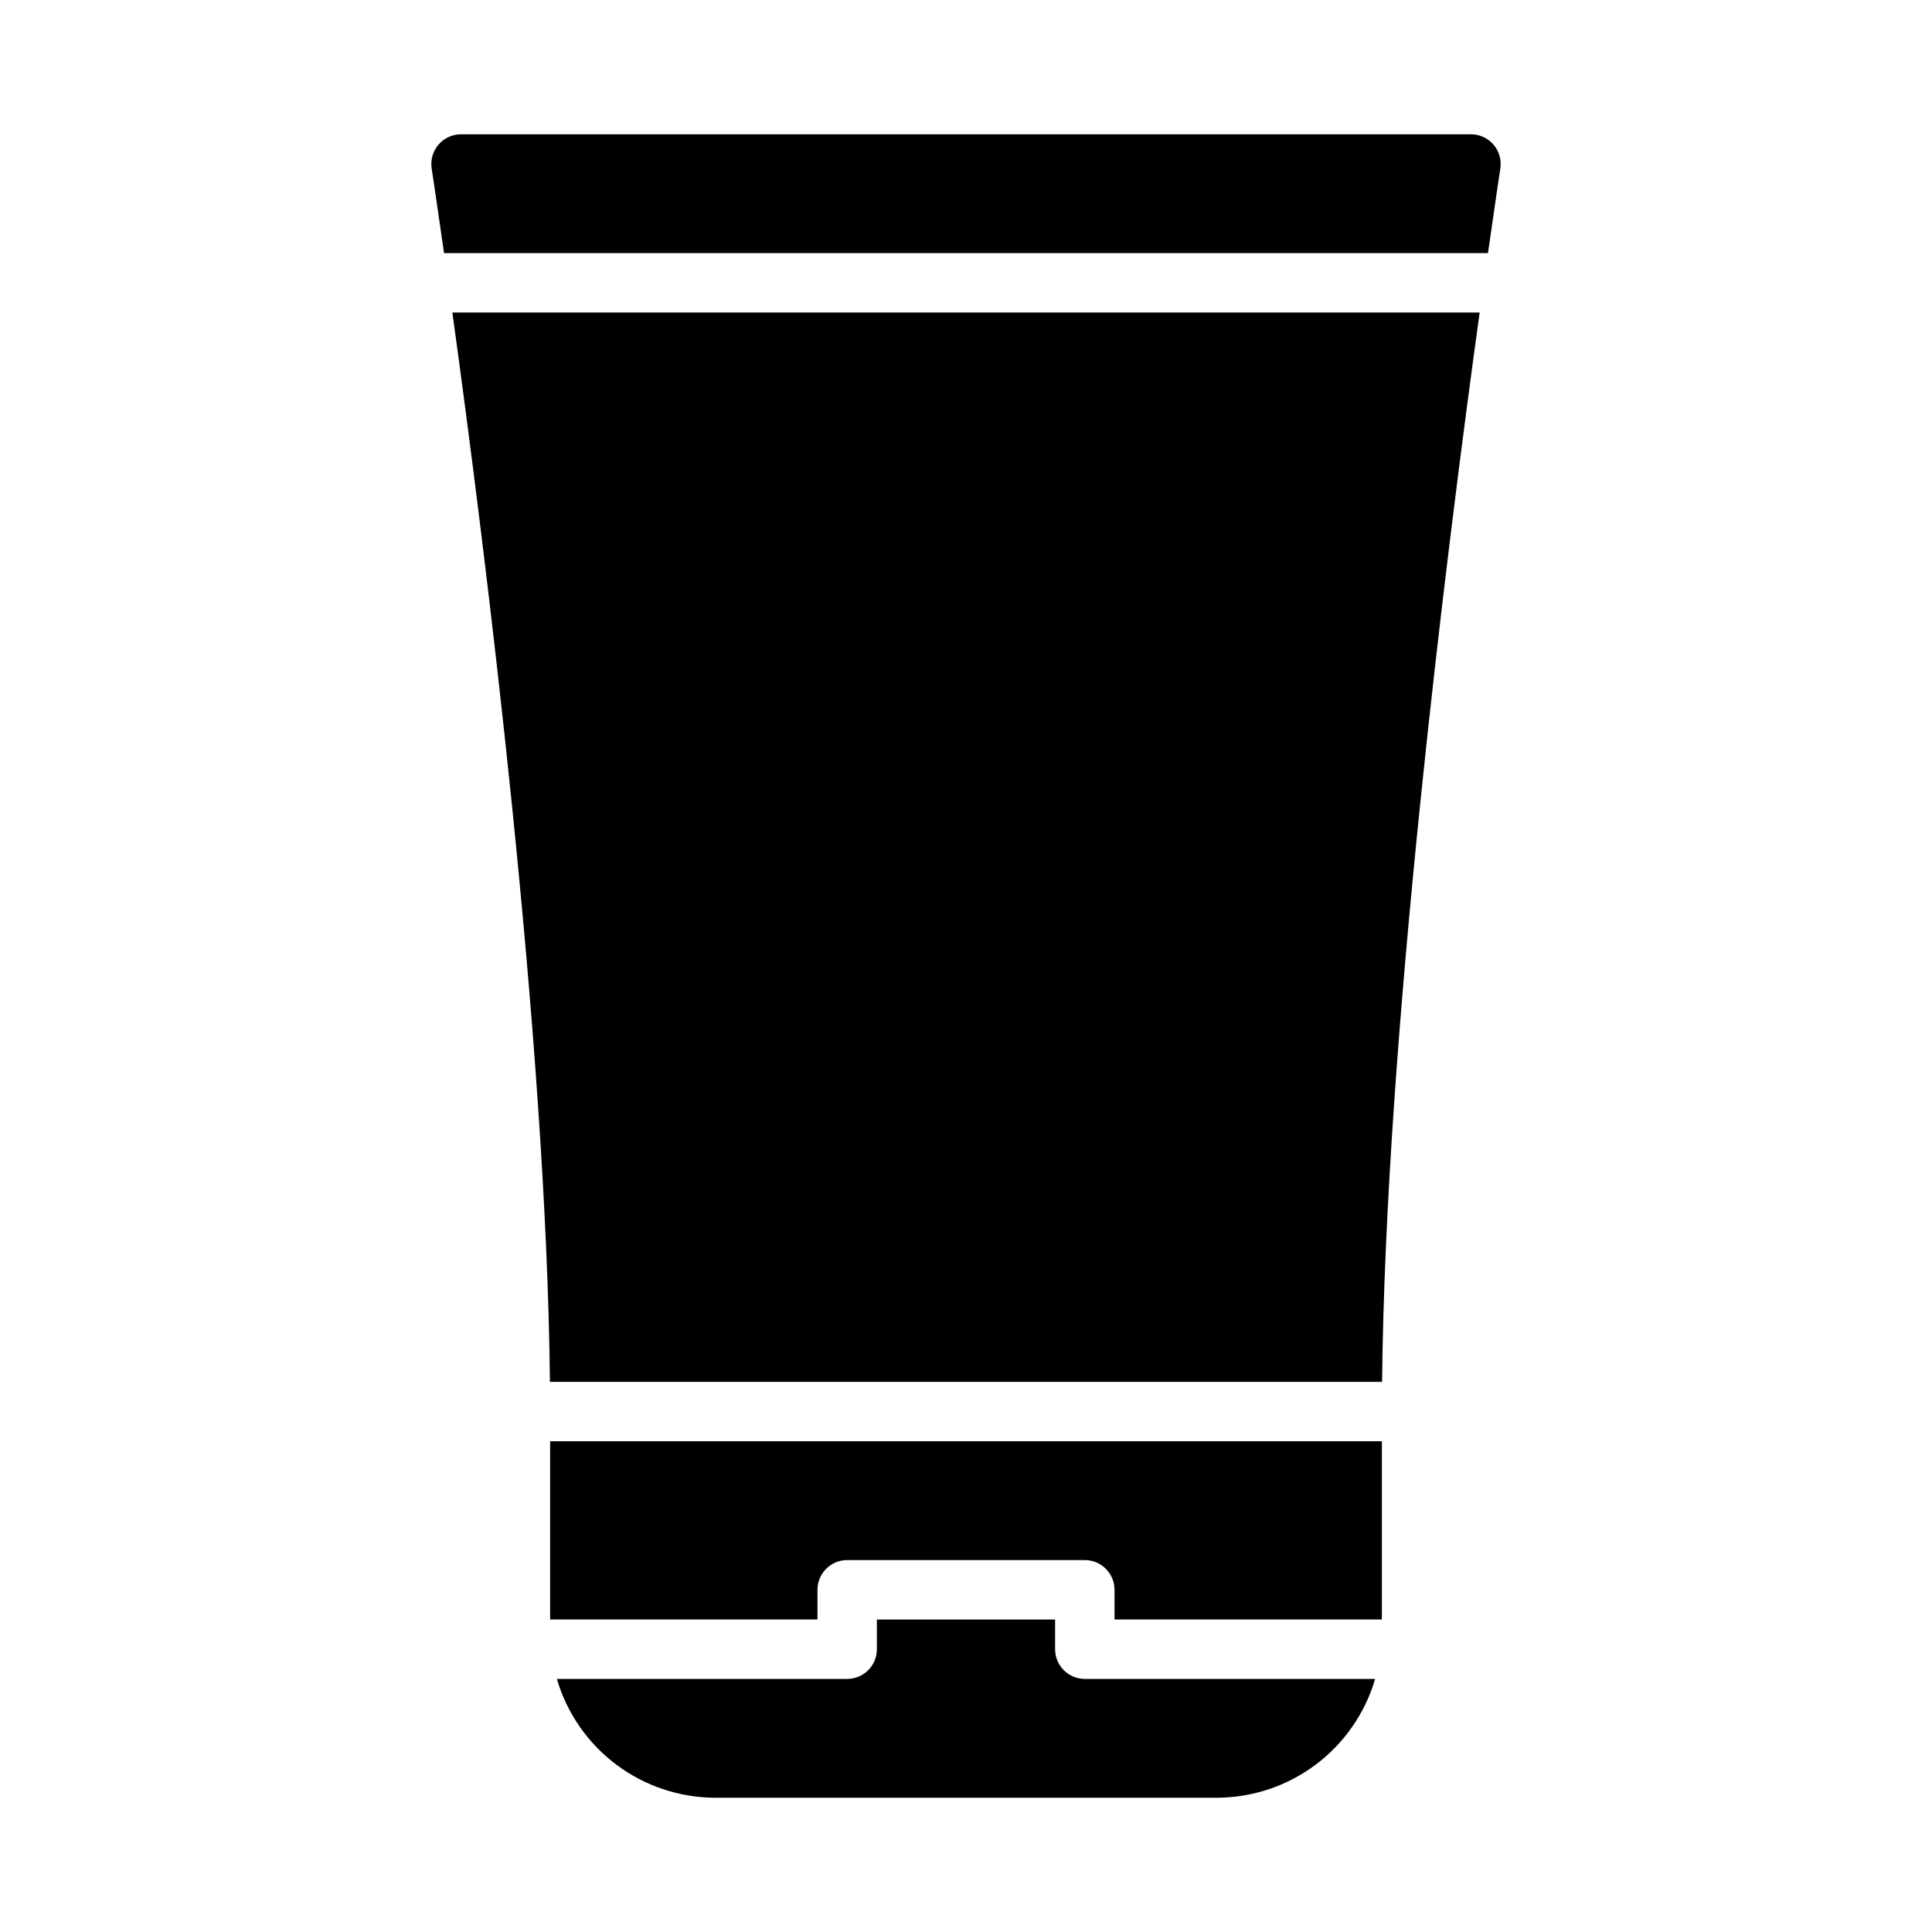 <?xml version="1.0" encoding="UTF-8"?>
<!-- Uploaded to: ICON Repo, www.svgrepo.com, Generator: ICON Repo Mixer Tools -->
<svg fill="#000000" width="800px" height="800px" version="1.1" viewBox="144 144 512 512" xmlns="http://www.w3.org/2000/svg">
 <path d="m289.79 525.95h220.42v47.23l-70.848 0.004v-7.871c0-2.09-0.832-4.09-2.305-5.566-1.477-1.477-3.481-2.309-5.566-2.309h-62.977c-4.348 0-7.875 3.527-7.875 7.875v7.871h-70.848zm250.01-343.62c-1.496-1.742-3.68-2.742-5.973-2.742h-267.65c-2.297 0-4.481 1.004-5.977 2.746-1.492 1.742-2.152 4.051-1.805 6.32 0.062 0.398 1.316 8.637 3.281 22.422h276.65c1.961-13.781 3.219-22.02 3.281-22.422h-0.004c0.348-2.269-0.309-4.578-1.805-6.324zm-250.07 327.88h220.54c0.906-91.129 17.105-220.04 25.852-283.39h-272.24c8.746 63.352 24.945 192.27 25.852 283.39zm133.88 70.848v-7.871h-47.23v7.871c0 2.09-0.828 4.09-2.305 5.566-1.477 1.477-3.481 2.305-5.566 2.305h-76.934c2.66 9.078 8.191 17.047 15.758 22.723 7.566 5.676 16.766 8.75 26.227 8.766h132.88c9.461-0.016 18.66-3.09 26.227-8.766 7.57-5.676 13.098-13.645 15.762-22.723h-76.938c-4.348 0-7.875-3.523-7.875-7.871z"/>
</svg>